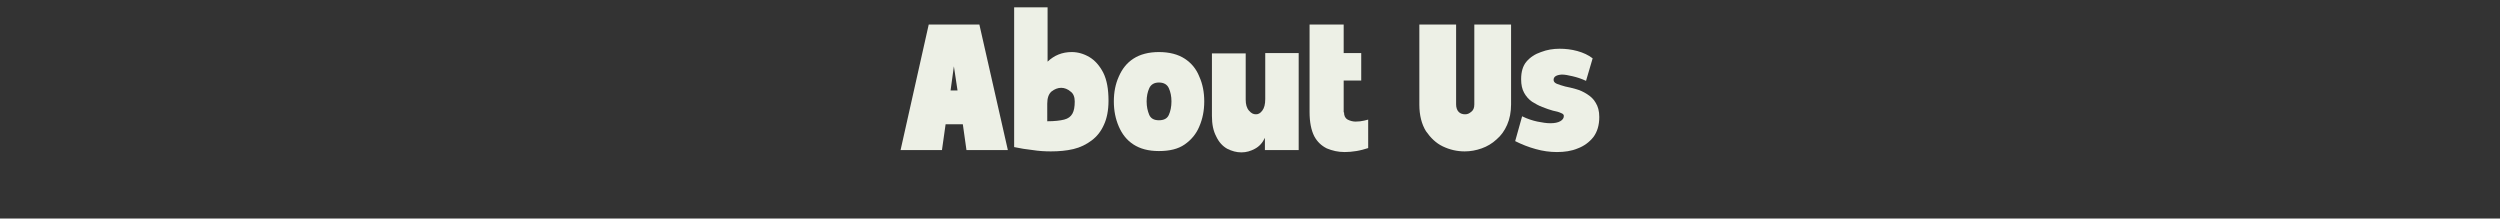 <?xml version="1.0" encoding="UTF-8"?>
<svg xmlns="http://www.w3.org/2000/svg" xmlns:xlink="http://www.w3.org/1999/xlink" version="1.0" id="Layer_1" x="0px" y="0px" viewBox="0 0 755 66" style="enable-background:new 0 0 755 66;" xml:space="preserve">
<rect x="0" y="0" width="755" height="66" fill="#333333" stroke="none"/>
<style type="text/css">
	.st0{clip-path:url(#SVGID_00000048484671203142210780000007557788500186357652_);}
	.st1{fill:#EDF0E6;}
</style>
<g>
	<g transform="translate(27.996, 14.719)">
	</g>
</g>
<g>
	<g>
		<defs>
			<rect id="SVGID_1_" x="272" y="5.1" width="37.7" height="41.7"></rect>
		</defs>
		<clipPath id="SVGID_00000141413858385281458270000010960289669782888372_">
			<use xlink:href="#SVGID_1_" style="overflow:visible;"></use>
		</clipPath>
		<g style="clip-path:url(#SVGID_00000141413858385281458270000010960289669782888372_);">
			<g>
				<g transform="translate(0.773, 14.719)">
					<g>
						<path class="st1" d="M279.7-7.3H295l8.6,37.9h-12.5l-1.1-7.8h-5.2l-1.1,7.8h-12.5L279.7-7.3z M286.3,12.6h2.1l-1.1-7.3        L286.3,12.6z"></path>
					</g>
				</g>
			</g>
		</g>
	</g>
	<g>
		<g transform="translate(6.971, 14.719)">
			<g>
				<path class="st1" d="M309.4-12.3V3.9c2-1.9,4.4-2.9,7.3-2.9c1.8,0,3.6,0.5,5.3,1.5c1.7,1,3.1,2.6,4.2,4.7c1.1,2.2,1.6,5,1.6,8.5      c0,2.9-0.5,5.4-1.4,7.3c-0.9,2-2.1,3.5-3.7,4.7c-1.6,1.2-3.4,2.1-5.5,2.6c-2.1,0.5-4.4,0.7-6.8,0.7c-1.8,0-3.6-0.1-5.5-0.4      c-1.9-0.2-3.7-0.5-5.6-0.9v-42.2H309.4z M309.4,21.9c2.1,0,3.8-0.2,5-0.5c1.2-0.3,2-0.9,2.5-1.8c0.5-0.9,0.7-2.1,0.7-3.7      c0-1.3-0.4-2.4-1.3-3c-0.8-0.7-1.8-1.1-2.8-1.1c-1,0-2,0.4-2.9,1.1c-0.9,0.8-1.3,2-1.3,3.7V21.9z"></path>
			</g>
		</g>
	</g>
	<g>
		<g transform="translate(12.981, 14.719)">
			<g>
				<path class="st1" d="M337,1c3.2,0,5.8,0.7,7.8,2c2,1.3,3.5,3.1,4.4,5.4c1,2.2,1.5,4.7,1.5,7.5s-0.5,5.3-1.5,7.6      c-0.9,2.2-2.4,4-4.4,5.4c-2,1.4-4.6,2-7.8,2c-3.2,0-5.7-0.7-7.7-2c-2-1.3-3.4-3.1-4.4-5.4c-1-2.3-1.5-4.8-1.5-7.6      s0.5-5.3,1.5-7.5c1-2.3,2.4-4.1,4.4-5.4C331.3,1.7,333.9,1,337,1z M337,21.6c1.5,0,2.5-0.5,3-1.6c0.5-1.1,0.8-2.5,0.8-4.1      c0-1.6-0.3-2.9-0.8-4c-0.5-1.1-1.5-1.7-3-1.7c-1.4,0-2.4,0.6-2.9,1.7c-0.5,1.1-0.8,2.4-0.8,4c0,1.6,0.3,2.9,0.8,4.1      C334.6,21.1,335.6,21.6,337,21.6z"></path>
			</g>
		</g>
	</g>
	<g>
		<g transform="translate(18.503, 14.719)">
			<g>
				<path class="st1" d="M363.5,1.3h10.2v29.3h-10.2v-3.7c-0.7,1.5-1.7,2.6-3,3.3c-1.3,0.7-2.6,1.1-4.1,1.1s-2.9-0.4-4.3-1.1      c-1.4-0.8-2.5-2-3.3-3.7c-0.9-1.7-1.3-3.7-1.3-6.2V1.4h10.2v14c0,1.4,0.3,2.5,1,3.3c0.7,0.8,1.3,1.1,2.1,1.1      c0.7,0,1.3-0.3,1.9-1.1c0.6-0.8,0.9-1.9,0.9-3.5V1.3z"></path>
			</g>
		</g>
	</g>
	<g>
		<g transform="translate(24.19, 14.719)">
			<g>
				<path class="st1" d="M381.7,19.2c0,1.1,0.4,1.8,1.1,2.2c0.8,0.4,1.6,0.6,2.4,0.6c0.9,0,1.8-0.1,2.6-0.3c0.8-0.2,1.2-0.3,1.2-0.3      V30c-1.2,0.4-2.4,0.7-3.6,0.9c-1.2,0.2-2.4,0.3-3.5,0.3c-2,0-3.7-0.4-5.4-1.1c-1.6-0.8-2.9-2-3.8-3.7c-0.9-1.8-1.4-4.2-1.4-7.3      V-7.3h10.3v8.6h5.3v8.3h-5.3V19.2z"></path>
			</g>
		</g>
	</g>
	<g>
		<g transform="translate(30.544, 14.719)">
			<g>
				<path class="st1" d="M414.7,16.8V-7.3h11.1v24.1c0,2.3-0.4,4.4-1.2,6.2c-0.8,1.8-1.8,3.2-3.2,4.4c-1.3,1.2-2.8,2.1-4.5,2.7      c-1.7,0.6-3.4,0.9-5.1,0.9c-2.3,0-4.5-0.5-6.6-1.5c-2.1-1-3.7-2.6-5.1-4.6c-1.3-2.1-2-4.8-2-8V-7.3h11.1v24.1      c0,1,0.3,1.8,0.8,2.3c0.5,0.5,1.2,0.7,1.9,0.7c0.7,0,1.2-0.2,1.8-0.7C414.4,18.6,414.7,17.9,414.7,16.8z"></path>
			</g>
		</g>
	</g>
	<g>
		<g transform="translate(36.284, 14.719)">
			<g>
				<path class="st1" d="M432.9,9.4c0,0.5,0.3,0.9,1,1.2c0.7,0.3,1.5,0.5,2.5,0.8c1.1,0.2,2.2,0.5,3.3,0.8s2.2,0.8,3.3,1.5      c1.1,0.7,2,1.5,2.6,2.6c0.7,1.1,1.1,2.5,1.1,4.3c0,2.5-0.6,4.5-1.8,6.1c-1.2,1.5-2.8,2.7-4.7,3.4c-1.9,0.8-4,1.1-6.3,1.1      c-2.1,0-4.3-0.3-6.4-0.9c-2.2-0.6-4.2-1.4-6.2-2.4l2.1-7.5c1.6,0.8,3.2,1.3,4.6,1.6c1.5,0.3,2.8,0.5,3.9,0.5      c1.3,0,2.3-0.2,3-0.6c0.7-0.4,1.1-0.9,1.1-1.6c0-0.4-0.3-0.7-0.9-0.9c-0.6-0.3-1.4-0.5-2.4-0.7c-1-0.3-2-0.6-3.2-1.1      c-1.1-0.4-2.1-1-3.1-1.6c-1-0.7-1.8-1.6-2.4-2.7c-0.6-1.1-0.9-2.4-0.9-4.1c0-2.2,0.5-4,1.6-5.3c1.1-1.3,2.6-2.3,4.4-2.9      c1.8-0.7,3.7-1,5.6-1c1.8,0,3.6,0.2,5.4,0.7c1.8,0.5,3.3,1.2,4.6,2.2l-2,6.8c-1.5-0.7-2.8-1.1-4.1-1.4c-1.3-0.3-2.3-0.5-3.2-0.5      C433.8,7.9,432.9,8.4,432.9,9.4z"></path>
			</g>
		</g>
	</g>
</g>
</svg>
